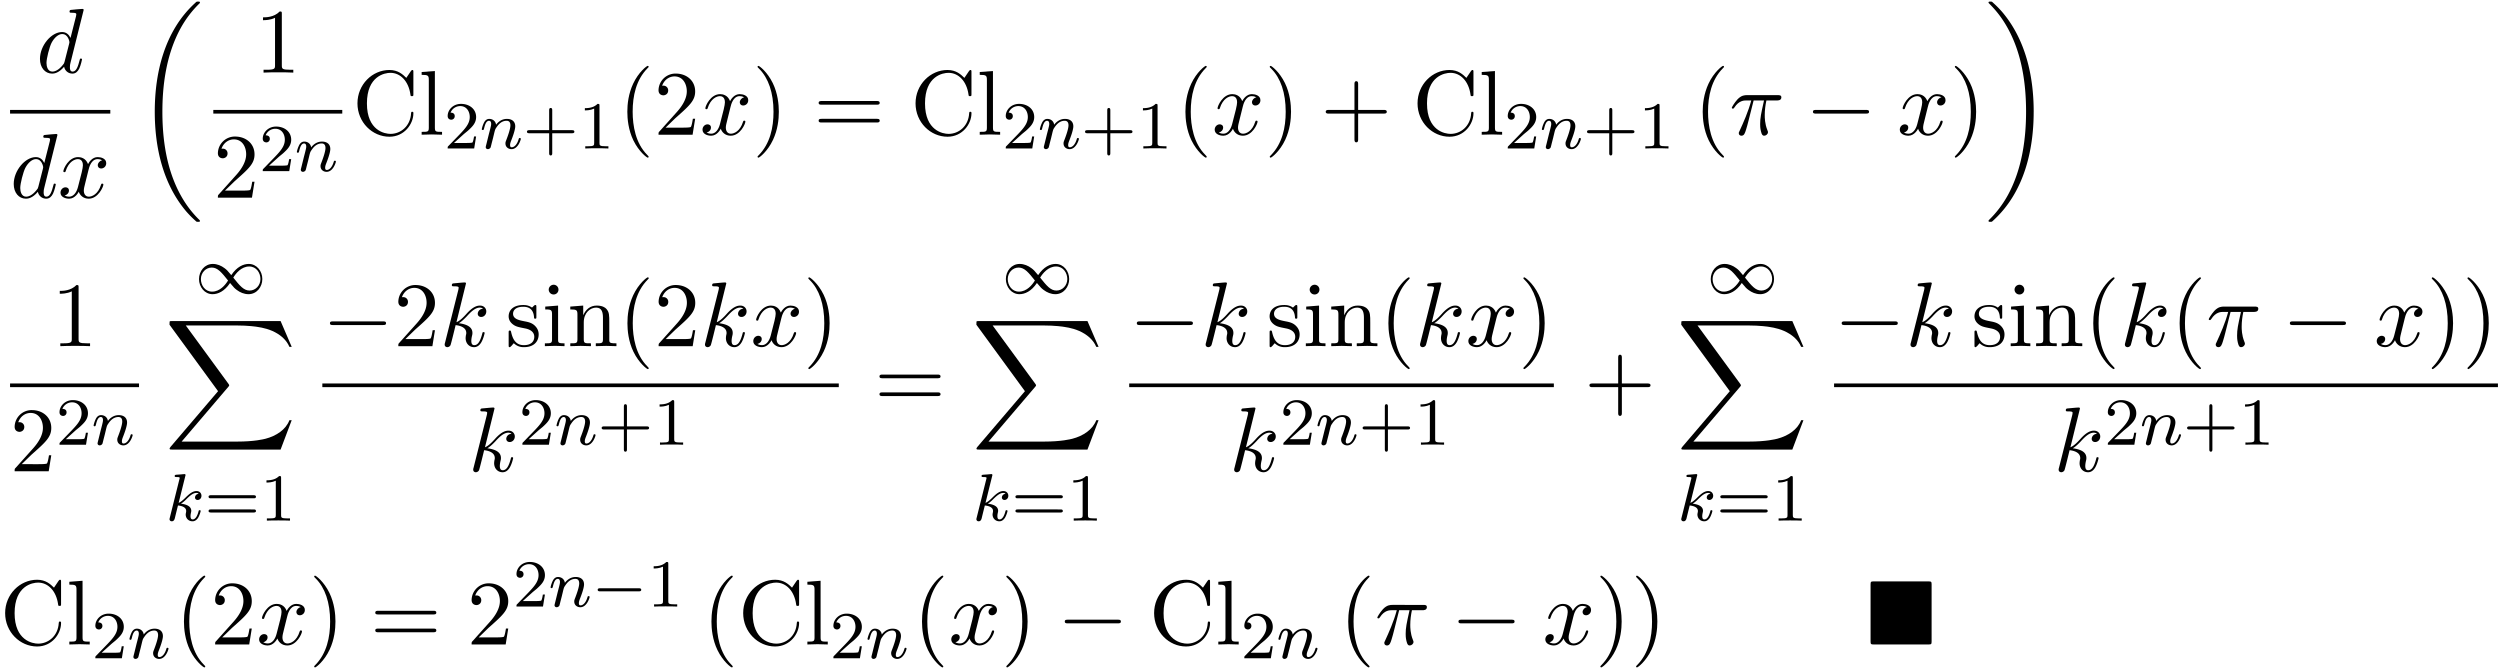 <svg xmlns="http://www.w3.org/2000/svg" xmlns:xlink="http://www.w3.org/1999/xlink" width="497" height="133" viewBox="1872.02 1483.026 297.086 79.502"><defs><path id="g0-4" d="M7.865-7.113c0-.338-.032-.382-.381-.382H.993c-.338 0-.382.033-.382.382v6.72c0 .35.033.393.393.393h6.469c.36 0 .392-.033.392-.382z"/><path id="g2-0" d="M5.571-1.81c.128 0 .303 0 .303-.183s-.175-.183-.303-.183H1.004c-.127 0-.303 0-.303.183s.176.184.303.184z"/><path id="g2-49" d="M4.304-2.184c-.47-.566-.534-.63-.813-.837-.367-.279-.853-.494-1.379-.494-.972 0-1.642.853-1.642 1.801C.47-.78 1.132.08 2.08.08c.654 0 1.419-.343 2.08-1.331.47.566.534.63.813.837.367.279.853.494 1.38.494.972 0 1.641-.853 1.641-1.802 0-.932-.661-1.793-1.61-1.793-.653 0-1.419.343-2.08 1.331m.239.295c.303-.502.956-1.323 1.897-1.323.853 0 1.33.773 1.33 1.49 0 .774-.589 1.371-1.29 1.371S5.308-.933 4.543-1.889m-.622.343c-.303.502-.956 1.323-1.897 1.323-.852 0-1.33-.773-1.33-1.49 0-.774.59-1.371 1.29-1.371s1.172.581 1.937 1.538"/><path id="g3-0" d="M7.19-2.51c.185 0 .38 0 .38-.217s-.195-.218-.38-.218H1.286c-.185 0-.382 0-.382.218s.197.218.382.218z"/><path id="g6-43" d="M3.475-1.81h2.343c.112 0 .287 0 .287-.183s-.175-.183-.287-.183H3.475v-2.351c0-.112 0-.287-.183-.287s-.184.175-.184.287v2.351H.758c-.112 0-.288 0-.288.183s.176.184.287.184h2.351V.542c0 .112 0 .287.184.287s.183-.175.183-.287z"/><path id="g6-49" d="M2.503-5.077c0-.215-.016-.223-.232-.223-.326.319-.749.51-1.506.51v.263c.215 0 .646 0 1.108-.215v4.088c0 .295-.024.391-.781.391H.813V0c.327-.024 1.012-.024 1.37-.024s1.053 0 1.38.024v-.263h-.28c-.756 0-.78-.096-.78-.39z"/><path id="g6-50" d="M2.248-1.626c.127-.12.462-.382.59-.494.494-.454.964-.893.964-1.618 0-.948-.797-1.562-1.794-1.562-.956 0-1.586.725-1.586 1.434 0 .391.311.447.423.447a.41.41 0 0 0 .414-.423c0-.414-.398-.414-.494-.414a1.23 1.23 0 0 1 1.156-.781c.741 0 1.124.63 1.124 1.299 0 .829-.582 1.435-1.523 2.399L.518-.303C.422-.215.422-.199.422 0h3.149l.23-1.427h-.246c-.024.16-.088.558-.184.71-.047.063-.653.063-.78.063H1.17z"/><path id="g6-61" d="M5.826-2.654c.12 0 .28 0 .28-.183s-.192-.184-.312-.184H.781c-.12 0-.31 0-.31.184s.159.183.278.183zm-.032 1.69c.12 0 .311 0 .311-.184s-.16-.183-.279-.183H.75c-.12 0-.279 0-.279.183s.192.184.311.184z"/><path id="g1-18" d="M7.636 25.625c0-.043-.021-.065-.043-.098a12.2 12.2 0 0 1-1.866-2.312c-1.756-2.815-2.552-6.36-2.552-10.56 0-2.935.392-6.72 2.192-9.971A12.5 12.5 0 0 1 7.604-.24c.032-.033.032-.055.032-.087 0-.11-.076-.11-.229-.11s-.174 0-.338.164c-3.654 3.328-4.8 8.324-4.8 12.917 0 4.287.982 8.607 3.753 11.869.218.25.633.698 1.08 1.09.13.132.153.132.305.132s.23 0 .23-.11"/><path id="g1-19" d="M5.75 12.655c0-4.288-.983-8.608-3.754-11.87a12 12 0 0 0-1.08-1.09C.786-.436.764-.436.611-.436c-.131 0-.23 0-.23.109 0 .043.044.087.066.109C.83.175 1.56.905 2.291 2.084c1.756 2.814 2.553 6.36 2.553 10.56 0 2.934-.393 6.72-2.193 9.97a12.5 12.5 0 0 1-2.226 2.913c-.021.033-.043.066-.043.098 0 .11.098.11.229.11.153 0 .174 0 .338-.164 3.655-3.327 4.8-8.324 4.8-12.916"/><path id="g1-88" d="m13.81 15.273 1.32-3.491h-.272c-.425 1.134-1.582 1.876-2.836 2.203-.23.055-1.298.339-3.393.339H2.051L7.604 7.81c.076-.087.098-.12.098-.175 0-.021 0-.054-.077-.163L2.542.523H8.52c1.462 0 2.455.153 2.553.175.589.087 1.538.273 2.4.818.272.175 1.014.666 1.385 1.55h.273L13.81 0H.916C.666 0 .655.01.622.076.61.11.61.316.61.436l5.77 7.899-5.65 6.621c-.11.131-.11.186-.11.197 0 .12.099.12.295.12z"/><path id="g4-107" d="M2.327-5.292a1 1 0 0 0 .032-.128c0-.04-.032-.111-.127-.111-.032 0-.28.024-.463.04l-.446.031c-.175.016-.255.024-.255.168 0 .111.112.111.207.111.383 0 .383.048.383.12 0 .024 0 .04-.04.183L.486-.343c-.032.12-.032.168-.032.176 0 .135.112.247.263.247.271 0 .335-.255.367-.367.08-.335.287-1.18.375-1.514.438.048.972.199.972.653 0 .04 0 .08-.016.16-.024.103-.04.215-.04.255 0 .47.35.813.813.813.335 0 .542-.247.646-.399.19-.295.318-.773.318-.82 0-.08-.063-.104-.12-.104-.095 0-.11.047-.143.19-.103.376-.31.91-.685.91-.207 0-.255-.176-.255-.391 0-.104.008-.2.048-.383.008-.031.04-.159.04-.247 0-.653-.821-.797-1.228-.852.295-.176.566-.447.662-.55.438-.43.797-.726 1.18-.726.103 0 .199.024.262.104-.43.056-.43.43-.43.438 0 .176.135.295.31.295.216 0 .455-.175.455-.502 0-.27-.191-.558-.59-.558-.462 0-.876.35-1.33.805-.463.454-.662.542-.79.598z"/><path id="g4-110" d="M1.594-1.307c.024-.12.104-.423.128-.542.111-.43.111-.438.294-.701.263-.391.638-.742 1.172-.742.287 0 .454.168.454.542 0 .439-.334 1.347-.486 1.738-.103.263-.103.31-.103.414 0 .455.374.678.717.678.78 0 1.108-1.116 1.108-1.22 0-.08-.064-.103-.12-.103-.095 0-.111.055-.135.135-.192.654-.526.965-.83.965-.127 0-.19-.08-.19-.263s.063-.36.143-.558c.12-.303.47-1.22.47-1.666 0-.598-.414-.885-.988-.885-.646 0-1.06.39-1.291.694-.056-.439-.407-.694-.813-.694-.287 0-.486.183-.614.43a3.2 3.2 0 0 0-.27.79c0 .071.055.103.119.103.103 0 .111-.032.167-.239.096-.39.24-.86.574-.86.207 0 .255.199.255.374 0 .143-.04.295-.104.558-.016.064-.135.534-.167.645L.789-.518c-.032.12-.08.319-.08.35C.71.017.861.08.964.08a.39.39 0 0 0 .32-.192c.023-.047.087-.318.127-.486z"/><path id="g5-25" d="M2.89-4.07h1.234c-.36 1.615-.459 2.085-.459 2.815 0 .164 0 .459.088.83.109.48.229.545.392.545.219 0 .448-.196.448-.415 0-.065 0-.087-.066-.24-.316-.785-.316-1.494-.316-1.8 0-.578.076-1.167.196-1.734h1.244c.142 0 .534 0 .534-.371 0-.262-.229-.262-.436-.262H2.095c-.24 0-.655 0-1.135.513-.382.425-.665.927-.665.982 0 .01 0 .109.13.109.088 0 .11-.044.175-.131.535-.84 1.167-.84 1.385-.84h.622C2.258-2.75 1.67-1.43 1.211-.436c-.087.163-.087.185-.087.261 0 .208.174.295.316.295.327 0 .415-.305.545-.71.153-.5.153-.523.295-1.068z"/><path id="g5-100" d="M5.63-7.45c0-.012 0-.12-.143-.12-.163 0-1.2.097-1.385.12-.087.01-.153.065-.153.206 0 .131.098.131.262.131.524 0 .545.077.545.186l-.032.218-.655 2.585c-.196-.403-.513-.698-1.004-.698C1.79-4.822.436-3.218.436-1.625.436-.6 1.036.12 1.887.12c.218 0 .764-.044 1.418-.818.088.458.47.818.993.818.382 0 .633-.25.807-.6.186-.393.328-1.058.328-1.08 0-.11-.098-.11-.131-.11-.11 0-.12.045-.153.197-.185.71-.382 1.353-.829 1.353-.295 0-.327-.284-.327-.502 0-.262.022-.338.065-.523zM3.36-1.299c-.055.196-.055.218-.218.403-.48.6-.927.775-1.233.775-.545 0-.698-.6-.698-1.025 0-.546.349-1.888.6-2.39.338-.643.829-1.047 1.265-1.047.71 0 .862.895.862.96s-.022.131-.033.186z"/><path id="g5-107" d="M3.13-7.45c0-.012 0-.12-.14-.12-.252 0-1.048.086-1.332.108-.087.011-.207.022-.207.218 0 .131.098.131.262.131.523 0 .545.077.545.186l-.033.218L.644-.425C.6-.273.6-.251.6-.185.6.065.818.12.916.12a.45.45 0 0 0 .371-.23c.055-.097.546-2.115.611-2.388.371.033 1.266.207 1.266.927 0 .076 0 .12-.033.23a2.4 2.4 0 0 0-.044.381c0 .644.437 1.08 1.004 1.08.327 0 .622-.175.862-.578.272-.48.392-1.08.392-1.102 0-.11-.098-.11-.13-.11-.11 0-.12.045-.153.197-.218.797-.47 1.353-.95 1.353-.207 0-.348-.12-.348-.513 0-.185.043-.436.087-.61.044-.186.044-.23.044-.339 0-.709-.688-1.025-1.615-1.145.338-.197.687-.546.938-.808.524-.578 1.026-1.047 1.56-1.047.066 0 .077 0 .098.011.131.022.142.022.23.087.021.011.021.022.043.044a.617.617 0 0 0-.622.59c0 .174.12.38.415.38.283 0 .6-.24.6-.665 0-.327-.251-.687-.742-.687-.305 0-.807.087-1.593.96-.37.415-.796.851-1.21 1.015z"/><path id="g5-120" d="M3.644-3.295c.065-.283.316-1.287 1.08-1.287.054 0 .316 0 .545.142-.305.055-.524.327-.524.59 0 .174.12.38.415.38.24 0 .59-.195.59-.632 0-.567-.645-.72-1.015-.72-.633 0-1.015.578-1.146.83-.273-.72-.862-.83-1.178-.83-1.135 0-1.756 1.407-1.756 1.68 0 .11.109.11.13.11.088 0 .12-.023.142-.12.371-1.157 1.091-1.43 1.462-1.43.207 0 .59.098.59.731 0 .338-.186 1.07-.59 2.596C2.215-.578 1.833-.12 1.353-.12c-.066 0-.317 0-.546-.142.273-.054.513-.283.513-.589 0-.294-.24-.382-.404-.382-.327 0-.6.284-.6.633 0 .502.546.72 1.026.72.72 0 1.113-.764 1.145-.83.131.405.524.83 1.178.83 1.124 0 1.746-1.407 1.746-1.68 0-.11-.098-.11-.131-.11-.098 0-.12.045-.142.12-.36 1.168-1.102 1.43-1.45 1.43-.426 0-.6-.35-.6-.72 0-.24.065-.48.185-.96z"/><path id="g7-40" d="M3.61 2.618c0-.033 0-.054-.185-.24-1.363-1.374-1.712-3.436-1.712-5.105 0-1.898.414-3.797 1.756-5.16.142-.131.142-.153.142-.186 0-.076-.044-.109-.11-.109-.108 0-1.09.742-1.734 2.127-.556 1.2-.687 2.411-.687 3.328 0 .85.12 2.17.72 3.403.655 1.342 1.593 2.051 1.702 2.051.065 0 .109-.032.109-.109"/><path id="g7-41" d="M3.153-2.727c0-.851-.12-2.171-.72-3.404C1.778-7.473.84-8.18.73-8.18c-.066 0-.11.043-.11.108 0 .033 0 .055.208.251C1.9-6.742 2.52-5.007 2.52-2.727c0 1.865-.404 3.785-1.756 5.16-.142.13-.142.152-.142.185 0 .066.043.11.109.11.109 0 1.09-.743 1.734-2.128.557-1.2.688-2.41.688-3.327"/><path id="g7-43" d="M4.462-2.51h3.043c.153 0 .36 0 .36-.217s-.207-.218-.36-.218H4.462V-6c0-.153 0-.36-.218-.36s-.219.207-.219.36v3.055H.971c-.153 0-.36 0-.36.218s.207.218.36.218h3.054V.545c0 .153 0 .36.219.36s.218-.207.218-.36z"/><path id="g7-49" d="M3.207-6.982c0-.262 0-.283-.25-.283-.677.698-1.637.698-1.986.698v.338c.218 0 .862 0 1.429-.284v5.651c0 .393-.033.524-1.015.524h-.349V0c.382-.033 1.331-.033 1.768-.033s1.385 0 1.767.033v-.338h-.35c-.981 0-1.014-.12-1.014-.524z"/><path id="g7-50" d="m1.385-.84 1.157-1.124c1.702-1.505 2.356-2.094 2.356-3.185 0-1.244-.982-2.116-2.313-2.116a2.016 2.016 0 0 0-2.04 1.974c0 .611.546.611.579.611.185 0 .567-.13.567-.578a.55.55 0 0 0-.578-.567c-.088 0-.11 0-.142.01.25-.709.84-1.112 1.473-1.112.992 0 1.461.883 1.461 1.778 0 .873-.545 1.734-1.145 2.41L.665-.403c-.12.12-.12.142-.12.404h4.048l.305-1.898h-.273c-.054.327-.13.807-.24.97C4.31-.84 3.59-.84 3.35-.84z"/><path id="g7-61" d="M7.495-3.567c.163 0 .37 0 .37-.218s-.207-.219-.36-.219H.971c-.153 0-.36 0-.36.219s.207.218.37.218zm.01 2.116c.153 0 .36 0 .36-.218s-.207-.218-.37-.218H.982c-.164 0-.371 0-.371.218s.207.218.36.218z"/><path id="g7-67" d="M.61-3.73C.61-1.474 2.379.24 4.408.24c1.778 0 2.848-1.516 2.848-2.782 0-.109 0-.185-.142-.185-.12 0-.12.065-.131.174C6.895-.993 5.727-.098 4.538-.098c-.665 0-2.803-.371-2.803-3.622 0-3.262 2.127-3.633 2.792-3.633 1.19 0 2.16.993 2.378 2.586.022.152.022.185.175.185.175 0 .175-.033.175-.262v-2.585c0-.186 0-.262-.12-.262-.044 0-.088 0-.175.131l-.545.807c-.404-.392-.96-.938-2.008-.938-2.04 0-3.796 1.735-3.796 3.96"/><path id="g7-105" d="m1.93-4.822-1.526.12v.338c.709 0 .807.066.807.6v2.935c0 .49-.12.49-.851.49V0c.35-.01.938-.033 1.2-.033.382 0 .764.022 1.135.033v-.338c-.72 0-.764-.055-.764-.48zm.045-1.898a.57.57 0 0 0-.579-.578.59.59 0 0 0-.578.578c0 .295.24.578.578.578a.57.57 0 0 0 .579-.578"/><path id="g7-108" d="m1.93-7.57-1.57.12v.337c.764 0 .85.077.85.611v5.673c0 .49-.12.49-.85.49V0c.36-.01.938-.033 1.21-.033S2.379-.01 2.783 0v-.338c-.731 0-.851 0-.851-.491z"/><path id="g7-110" d="M1.2-3.753v2.924c0 .49-.12.49-.85.49V0c.38-.01.937-.033 1.232-.033.283 0 .85.022 1.222.033v-.338c-.731 0-.851 0-.851-.491v-2.007c0-1.135.774-1.746 1.472-1.746.688 0 .808.59.808 1.211v2.542c0 .49-.12.49-.851.49V0c.382-.01.938-.033 1.233-.033.283 0 .85.022 1.221.033v-.338c-.567 0-.84 0-.85-.327V-2.75c0-.938 0-1.276-.339-1.67-.152-.185-.512-.403-1.145-.403-.797 0-1.31.47-1.615 1.146v-1.146l-1.538.12v.338c.764 0 .851.077.851.611"/><path id="g7-115" d="M2.27-2.116c.24.043 1.134.218 1.134 1.003 0 .557-.382.993-1.233.993C1.255-.12.86-.742.655-1.67.622-1.81.61-1.854.502-1.854c-.142 0-.142.077-.142.273v1.44C.36.044.36.12.48.12.535.12.545.11.753-.098.775-.12.775-.142.97-.35c.48.458.97.469 1.2.469 1.254 0 1.756-.73 1.756-1.516 0-.579-.327-.906-.458-1.037-.36-.349-.785-.436-1.244-.523-.61-.12-1.341-.262-1.341-.895 0-.382.283-.829 1.221-.829 1.2 0 1.255.982 1.277 1.32.01.098.109.098.13.098.143 0 .143-.054.143-.262v-1.101c0-.186 0-.262-.12-.262-.055 0-.077 0-.219.13a1.4 1.4 0 0 1-.185.175c-.415-.305-.862-.305-1.026-.305-1.33 0-1.745.73-1.745 1.342 0 .381.175.687.47.927.348.283.654.349 1.44.502"/></defs><g id="page1"><use xlink:href="#g5-100" x="1876.333" y="1491.654"/><path d="M1873.215 1496.089h11.913v.436h-11.913z"/><use xlink:href="#g5-100" x="1873.215" y="1506.517"/><use xlink:href="#g5-120" x="1878.893" y="1506.517"/><use xlink:href="#g1-18" x="1888.142" y="1483.652"/><use xlink:href="#g7-49" x="1902.303" y="1491.654"/><path d="M1897.368 1496.089h15.325v.436h-15.325z"/><use xlink:href="#g7-50" x="1897.368" y="1506.517"/><use xlink:href="#g6-50" x="1902.822" y="1503.366"/><use xlink:href="#g4-110" x="1907.056" y="1503.366"/><use xlink:href="#g7-67" x="1913.888" y="1499.034"/><use xlink:href="#g7-108" x="1921.767" y="1499.034"/><use xlink:href="#g6-50" x="1924.797" y="1500.67"/><use xlink:href="#g4-110" x="1929.032" y="1500.67"/><use xlink:href="#g6-43" x="1934.17" y="1500.67"/><use xlink:href="#g6-49" x="1940.756" y="1500.67"/><use xlink:href="#g7-40" x="1945.489" y="1499.034"/><use xlink:href="#g7-50" x="1949.731" y="1499.034"/><use xlink:href="#g5-120" x="1955.186" y="1499.034"/><use xlink:href="#g7-41" x="1961.42" y="1499.034"/><use xlink:href="#g7-61" x="1968.693" y="1499.034"/><use xlink:href="#g7-67" x="1980.208" y="1499.034"/><use xlink:href="#g7-108" x="1988.087" y="1499.034"/><use xlink:href="#g6-50" x="1991.117" y="1500.67"/><use xlink:href="#g4-110" x="1995.352" y="1500.67"/><use xlink:href="#g6-43" x="2000.49" y="1500.67"/><use xlink:href="#g6-49" x="2007.076" y="1500.67"/><use xlink:href="#g7-40" x="2011.809" y="1499.034"/><use xlink:href="#g5-120" x="2016.051" y="1499.034"/><use xlink:href="#g7-41" x="2022.286" y="1499.034"/><use xlink:href="#g7-43" x="2028.952" y="1499.034"/><use xlink:href="#g7-67" x="2039.862" y="1499.034"/><use xlink:href="#g7-108" x="2047.74" y="1499.034"/><use xlink:href="#g6-50" x="2050.771" y="1500.67"/><use xlink:href="#g4-110" x="2055.005" y="1500.67"/><use xlink:href="#g6-43" x="2060.143" y="1500.67"/><use xlink:href="#g6-49" x="2066.73" y="1500.67"/><use xlink:href="#g7-40" x="2073.28" y="1499.034"/><use xlink:href="#g5-25" x="2077.522" y="1499.034"/><use xlink:href="#g3-0" x="2086.557" y="1499.034"/><use xlink:href="#g5-120" x="2097.466" y="1499.034"/><use xlink:href="#g7-41" x="2103.7" y="1499.034"/><use xlink:href="#g1-19" x="2107.943" y="1483.652"/><use xlink:href="#g7-49" x="1878.151" y="1524.162"/><path d="M1873.215 1528.596h15.325v.436h-15.325z"/><use xlink:href="#g7-50" x="1873.215" y="1539.025"/><use xlink:href="#g6-50" x="1878.67" y="1535.873"/><use xlink:href="#g4-110" x="1882.904" y="1535.873"/><use xlink:href="#g2-49" x="1895.199" y="1517.905"/><use xlink:href="#g1-88" x="1891.554" y="1521.178"/><use xlink:href="#g4-107" x="1891.712" y="1544.895"/><use xlink:href="#g6-61" x="1896.333" y="1544.895"/><use xlink:href="#g6-49" x="1902.92" y="1544.895"/><use xlink:href="#g3-0" x="1910.325" y="1524.162"/><use xlink:href="#g7-50" x="1918.81" y="1524.162"/><use xlink:href="#g5-107" x="1924.265" y="1524.162"/><use xlink:href="#g7-115" x="1932.106" y="1524.162"/><use xlink:href="#g7-105" x="1936.409" y="1524.162"/><use xlink:href="#g7-110" x="1939.439" y="1524.162"/><use xlink:href="#g7-40" x="1945.5" y="1524.162"/><use xlink:href="#g7-50" x="1949.742" y="1524.162"/><use xlink:href="#g5-107" x="1955.197" y="1524.162"/><use xlink:href="#g5-120" x="1961.219" y="1524.162"/><use xlink:href="#g7-41" x="1967.454" y="1524.162"/><path d="M1910.325 1528.596h61.371v.436h-61.371z"/><use xlink:href="#g5-107" x="1927.654" y="1539.025"/><use xlink:href="#g6-50" x="1933.677" y="1535.873"/><use xlink:href="#g4-110" x="1937.911" y="1535.873"/><use xlink:href="#g6-43" x="1943.049" y="1535.873"/><use xlink:href="#g6-49" x="1949.636" y="1535.873"/><use xlink:href="#g7-61" x="1975.922" y="1531.542"/><use xlink:href="#g2-49" x="1991.082" y="1517.905"/><use xlink:href="#g1-88" x="1987.437" y="1521.178"/><use xlink:href="#g4-107" x="1987.595" y="1544.895"/><use xlink:href="#g6-61" x="1992.217" y="1544.895"/><use xlink:href="#g6-49" x="1998.803" y="1544.895"/><use xlink:href="#g3-0" x="2006.209" y="1524.162"/><use xlink:href="#g5-107" x="2014.694" y="1524.162"/><use xlink:href="#g7-115" x="2022.534" y="1524.162"/><use xlink:href="#g7-105" x="2026.838" y="1524.162"/><use xlink:href="#g7-110" x="2029.868" y="1524.162"/><use xlink:href="#g7-40" x="2035.928" y="1524.162"/><use xlink:href="#g5-107" x="2040.171" y="1524.162"/><use xlink:href="#g5-120" x="2046.194" y="1524.162"/><use xlink:href="#g7-41" x="2052.428" y="1524.162"/><path d="M2006.209 1528.596h50.462v.436h-50.462z"/><use xlink:href="#g5-107" x="2018.083" y="1539.025"/><use xlink:href="#g6-50" x="2024.106" y="1535.873"/><use xlink:href="#g4-110" x="2028.34" y="1535.873"/><use xlink:href="#g6-43" x="2033.478" y="1535.873"/><use xlink:href="#g6-49" x="2040.064" y="1535.873"/><use xlink:href="#g7-43" x="2060.291" y="1531.542"/><use xlink:href="#g2-49" x="2074.844" y="1517.905"/><use xlink:href="#g1-88" x="2071.2" y="1521.178"/><use xlink:href="#g4-107" x="2071.357" y="1544.895"/><use xlink:href="#g6-61" x="2075.979" y="1544.895"/><use xlink:href="#g6-49" x="2082.565" y="1544.895"/><use xlink:href="#g3-0" x="2089.971" y="1524.162"/><use xlink:href="#g5-107" x="2098.456" y="1524.162"/><use xlink:href="#g7-115" x="2106.297" y="1524.162"/><use xlink:href="#g7-105" x="2110.6" y="1524.162"/><use xlink:href="#g7-110" x="2113.63" y="1524.162"/><use xlink:href="#g7-40" x="2119.691" y="1524.162"/><use xlink:href="#g5-107" x="2123.933" y="1524.162"/><use xlink:href="#g7-40" x="2129.956" y="1524.162"/><use xlink:href="#g5-25" x="2134.198" y="1524.162"/><use xlink:href="#g3-0" x="2143.232" y="1524.162"/><use xlink:href="#g5-120" x="2154.141" y="1524.162"/><use xlink:href="#g7-41" x="2160.376" y="1524.162"/><use xlink:href="#g7-41" x="2164.619" y="1524.162"/><path d="M2089.971 1528.596h78.89v.436h-78.89z"/><use xlink:href="#g5-107" x="2116.059" y="1539.025"/><use xlink:href="#g6-50" x="2122.082" y="1535.873"/><use xlink:href="#g4-110" x="2126.316" y="1535.873"/><use xlink:href="#g6-43" x="2131.454" y="1535.873"/><use xlink:href="#g6-49" x="2138.041" y="1535.873"/><use xlink:href="#g7-67" x="1872.02" y="1559.611"/><use xlink:href="#g7-108" x="1879.899" y="1559.611"/><use xlink:href="#g6-50" x="1882.929" y="1561.248"/><use xlink:href="#g4-110" x="1887.163" y="1561.248"/><use xlink:href="#g7-40" x="1892.799" y="1559.611"/><use xlink:href="#g7-50" x="1897.042" y="1559.611"/><use xlink:href="#g5-120" x="1902.496" y="1559.611"/><use xlink:href="#g7-41" x="1908.731" y="1559.611"/><use xlink:href="#g7-61" x="1916.004" y="1559.611"/><use xlink:href="#g7-50" x="1927.519" y="1559.611"/><use xlink:href="#g6-50" x="1932.974" y="1555.107"/><use xlink:href="#g4-110" x="1937.208" y="1555.107"/><use xlink:href="#g2-0" x="1942.346" y="1555.107"/><use xlink:href="#g6-49" x="1948.933" y="1555.107"/><use xlink:href="#g7-40" x="1955.483" y="1559.611"/><use xlink:href="#g7-67" x="1959.725" y="1559.611"/><use xlink:href="#g7-108" x="1967.604" y="1559.611"/><use xlink:href="#g6-50" x="1970.635" y="1561.248"/><use xlink:href="#g4-110" x="1974.869" y="1561.248"/><use xlink:href="#g7-40" x="1980.505" y="1559.611"/><use xlink:href="#g5-120" x="1984.747" y="1559.611"/><use xlink:href="#g7-41" x="1990.982" y="1559.611"/><use xlink:href="#g3-0" x="1997.649" y="1559.611"/><use xlink:href="#g7-67" x="2008.558" y="1559.611"/><use xlink:href="#g7-108" x="2016.437" y="1559.611"/><use xlink:href="#g6-50" x="2019.467" y="1561.248"/><use xlink:href="#g4-110" x="2023.701" y="1561.248"/><use xlink:href="#g7-40" x="2031.156" y="1559.611"/><use xlink:href="#g5-25" x="2035.398" y="1559.611"/><use xlink:href="#g3-0" x="2044.432" y="1559.611"/><use xlink:href="#g5-120" x="2055.341" y="1559.611"/><use xlink:href="#g7-41" x="2061.576" y="1559.611"/><use xlink:href="#g7-41" x="2065.819" y="1559.611"/><use xlink:href="#g0-4" x="2093.697" y="1559.611"/></g><script type="text/ecmascript">if(window.parent.postMessage)window.parent.postMessage(&quot;45.61405|372.75|99.75|&quot;+window.location,&quot;*&quot;);</script></svg>